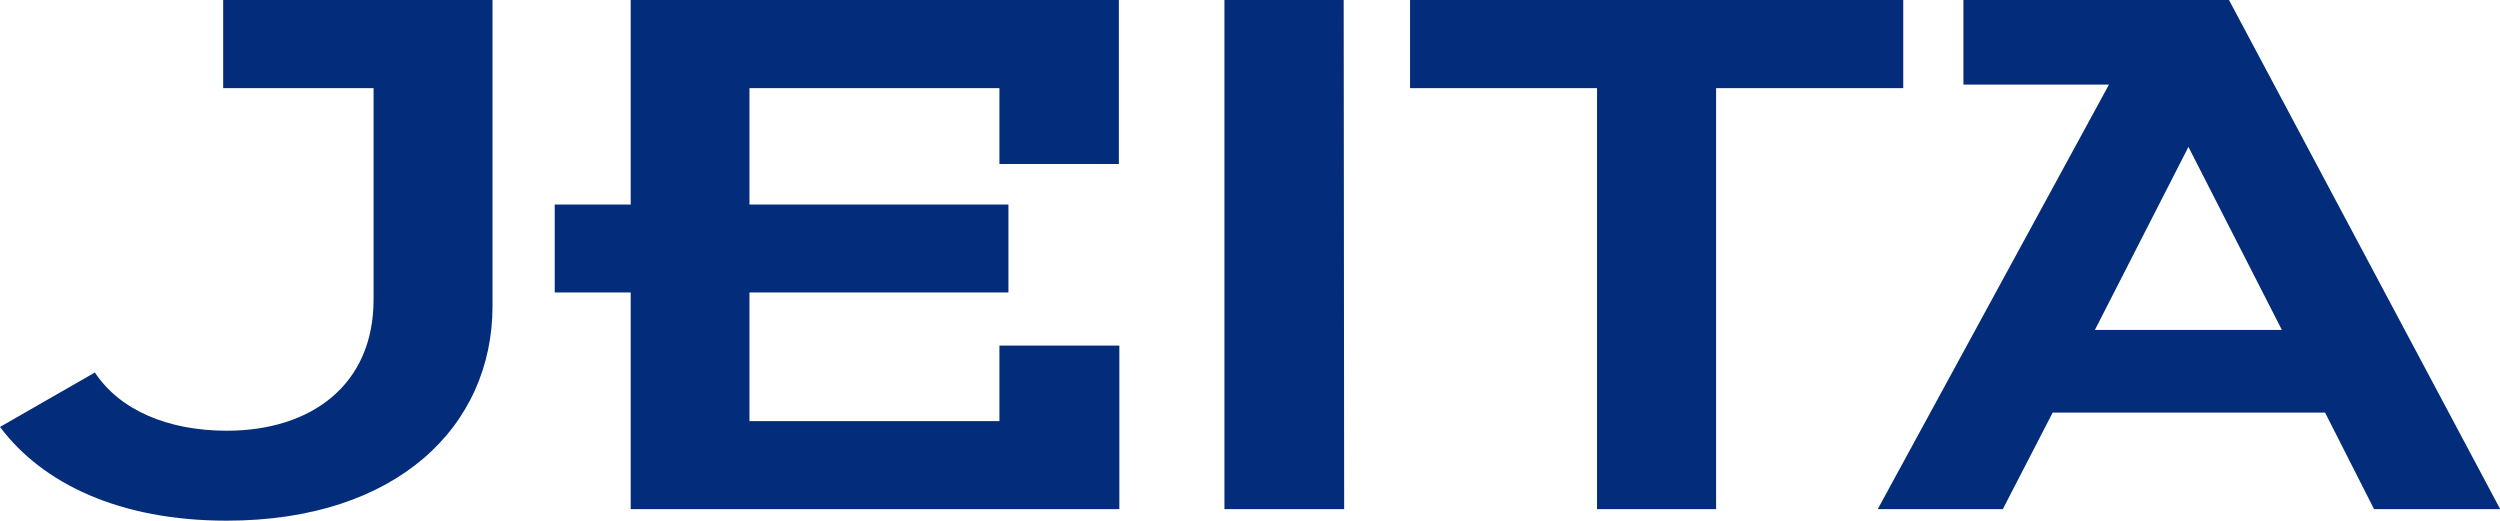 <svg xmlns="http://www.w3.org/2000/svg" viewBox="0 0 257.65 53.68"><defs><style>.cls-1{fill:#032c7a;}</style></defs><title>アセット 1</title><g id="レイヤー_2" data-name="レイヤー 2"><g id="レイヤー_1-2" data-name="レイヤー 1"><path class="cls-1" d="M215.9,34l9.64-18.86L235.17,34ZM23.36,44.39c-6,0-11-2.09-13.58-6L0,44c4.39,5.85,12.34,9.66,23.36,9.66,17.59,0,27.4-9.77,27.4-22.12V0H23V9.08H38.5v21.8c0,8.77-6.39,13.51-15.14,13.51m92,8.08V35.62H103V43.4H77.24V30.14h26.69V21.08H77.24v-12H103V16.9h12.31V0H65V21.08H57.17v9.06H65V52.47Zm23.17,0H126.19V0h12.29ZM196.15,0V9.08H176.86V52.47H164.59V9.08H145.32V0Zm48.52,52.47h13L229.72,0H202.35V8.72h15L193.52,52.47h12.89l5.14-9.95h28.07Z"/></g></g></svg>